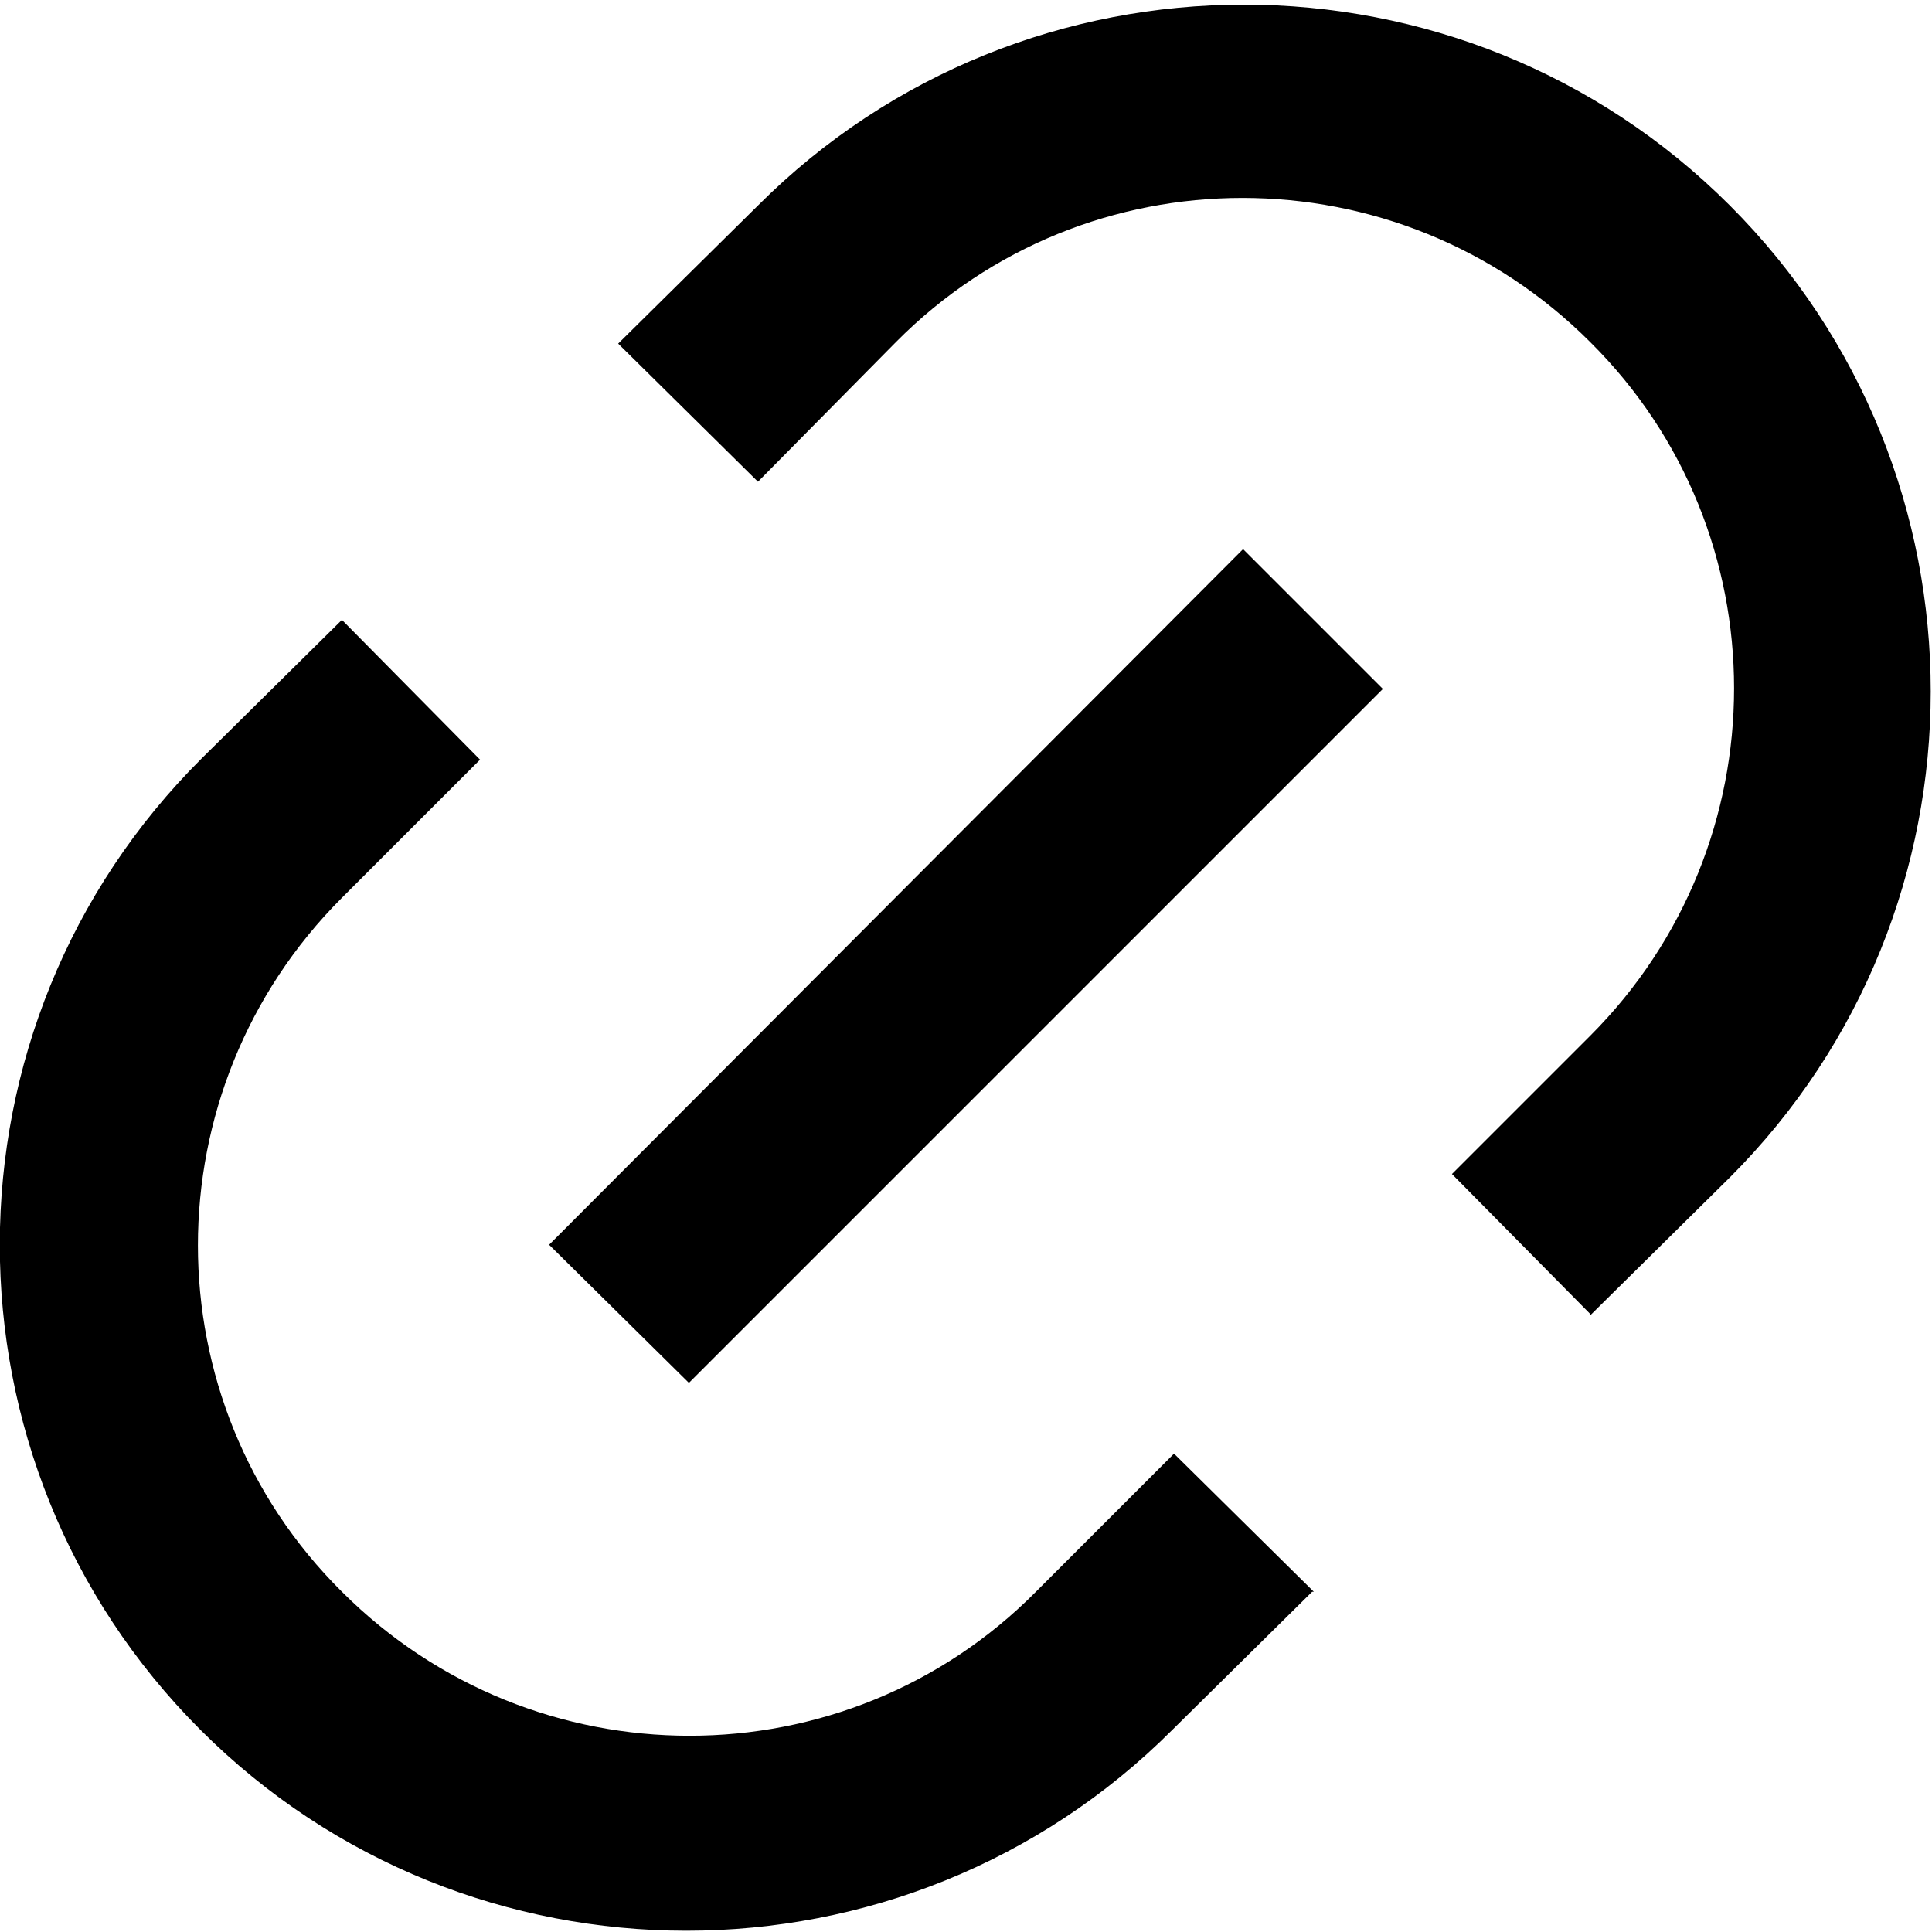 <?xml version="1.0" encoding="UTF-8"?><svg id="_イヤー_2" xmlns="http://www.w3.org/2000/svg" viewBox="0 0 11.47 11.47"><g id="_イヤー_1-2"><path d="M7.38,3.26l.83,.83-4.12,4.12-.83-.82L7.38,3.26h0Zm.41,6.19l-.83,.82c-1.59,1.59-4.18,1.59-5.77,0C-.4,8.68-.4,6.09,1.2,4.5l.83-.82,.82,.83-.82,.82c-1.14,1.14-1.14,2.99,0,4.12,1.14,1.14,2.99,1.14,4.12,0l.82-.82,.83,.82h0Zm1.65-1.65l-.82-.83,.82-.82c1.14-1.14,1.14-2.99,0-4.12-1.14-1.14-2.99-1.14-4.12,0l-.82,.83-.83-.82,.83-.82c1.59-1.59,4.18-1.59,5.77,0,1.59,1.59,1.59,4.18,0,5.77l-.83,.82h0Z"/></g></svg>